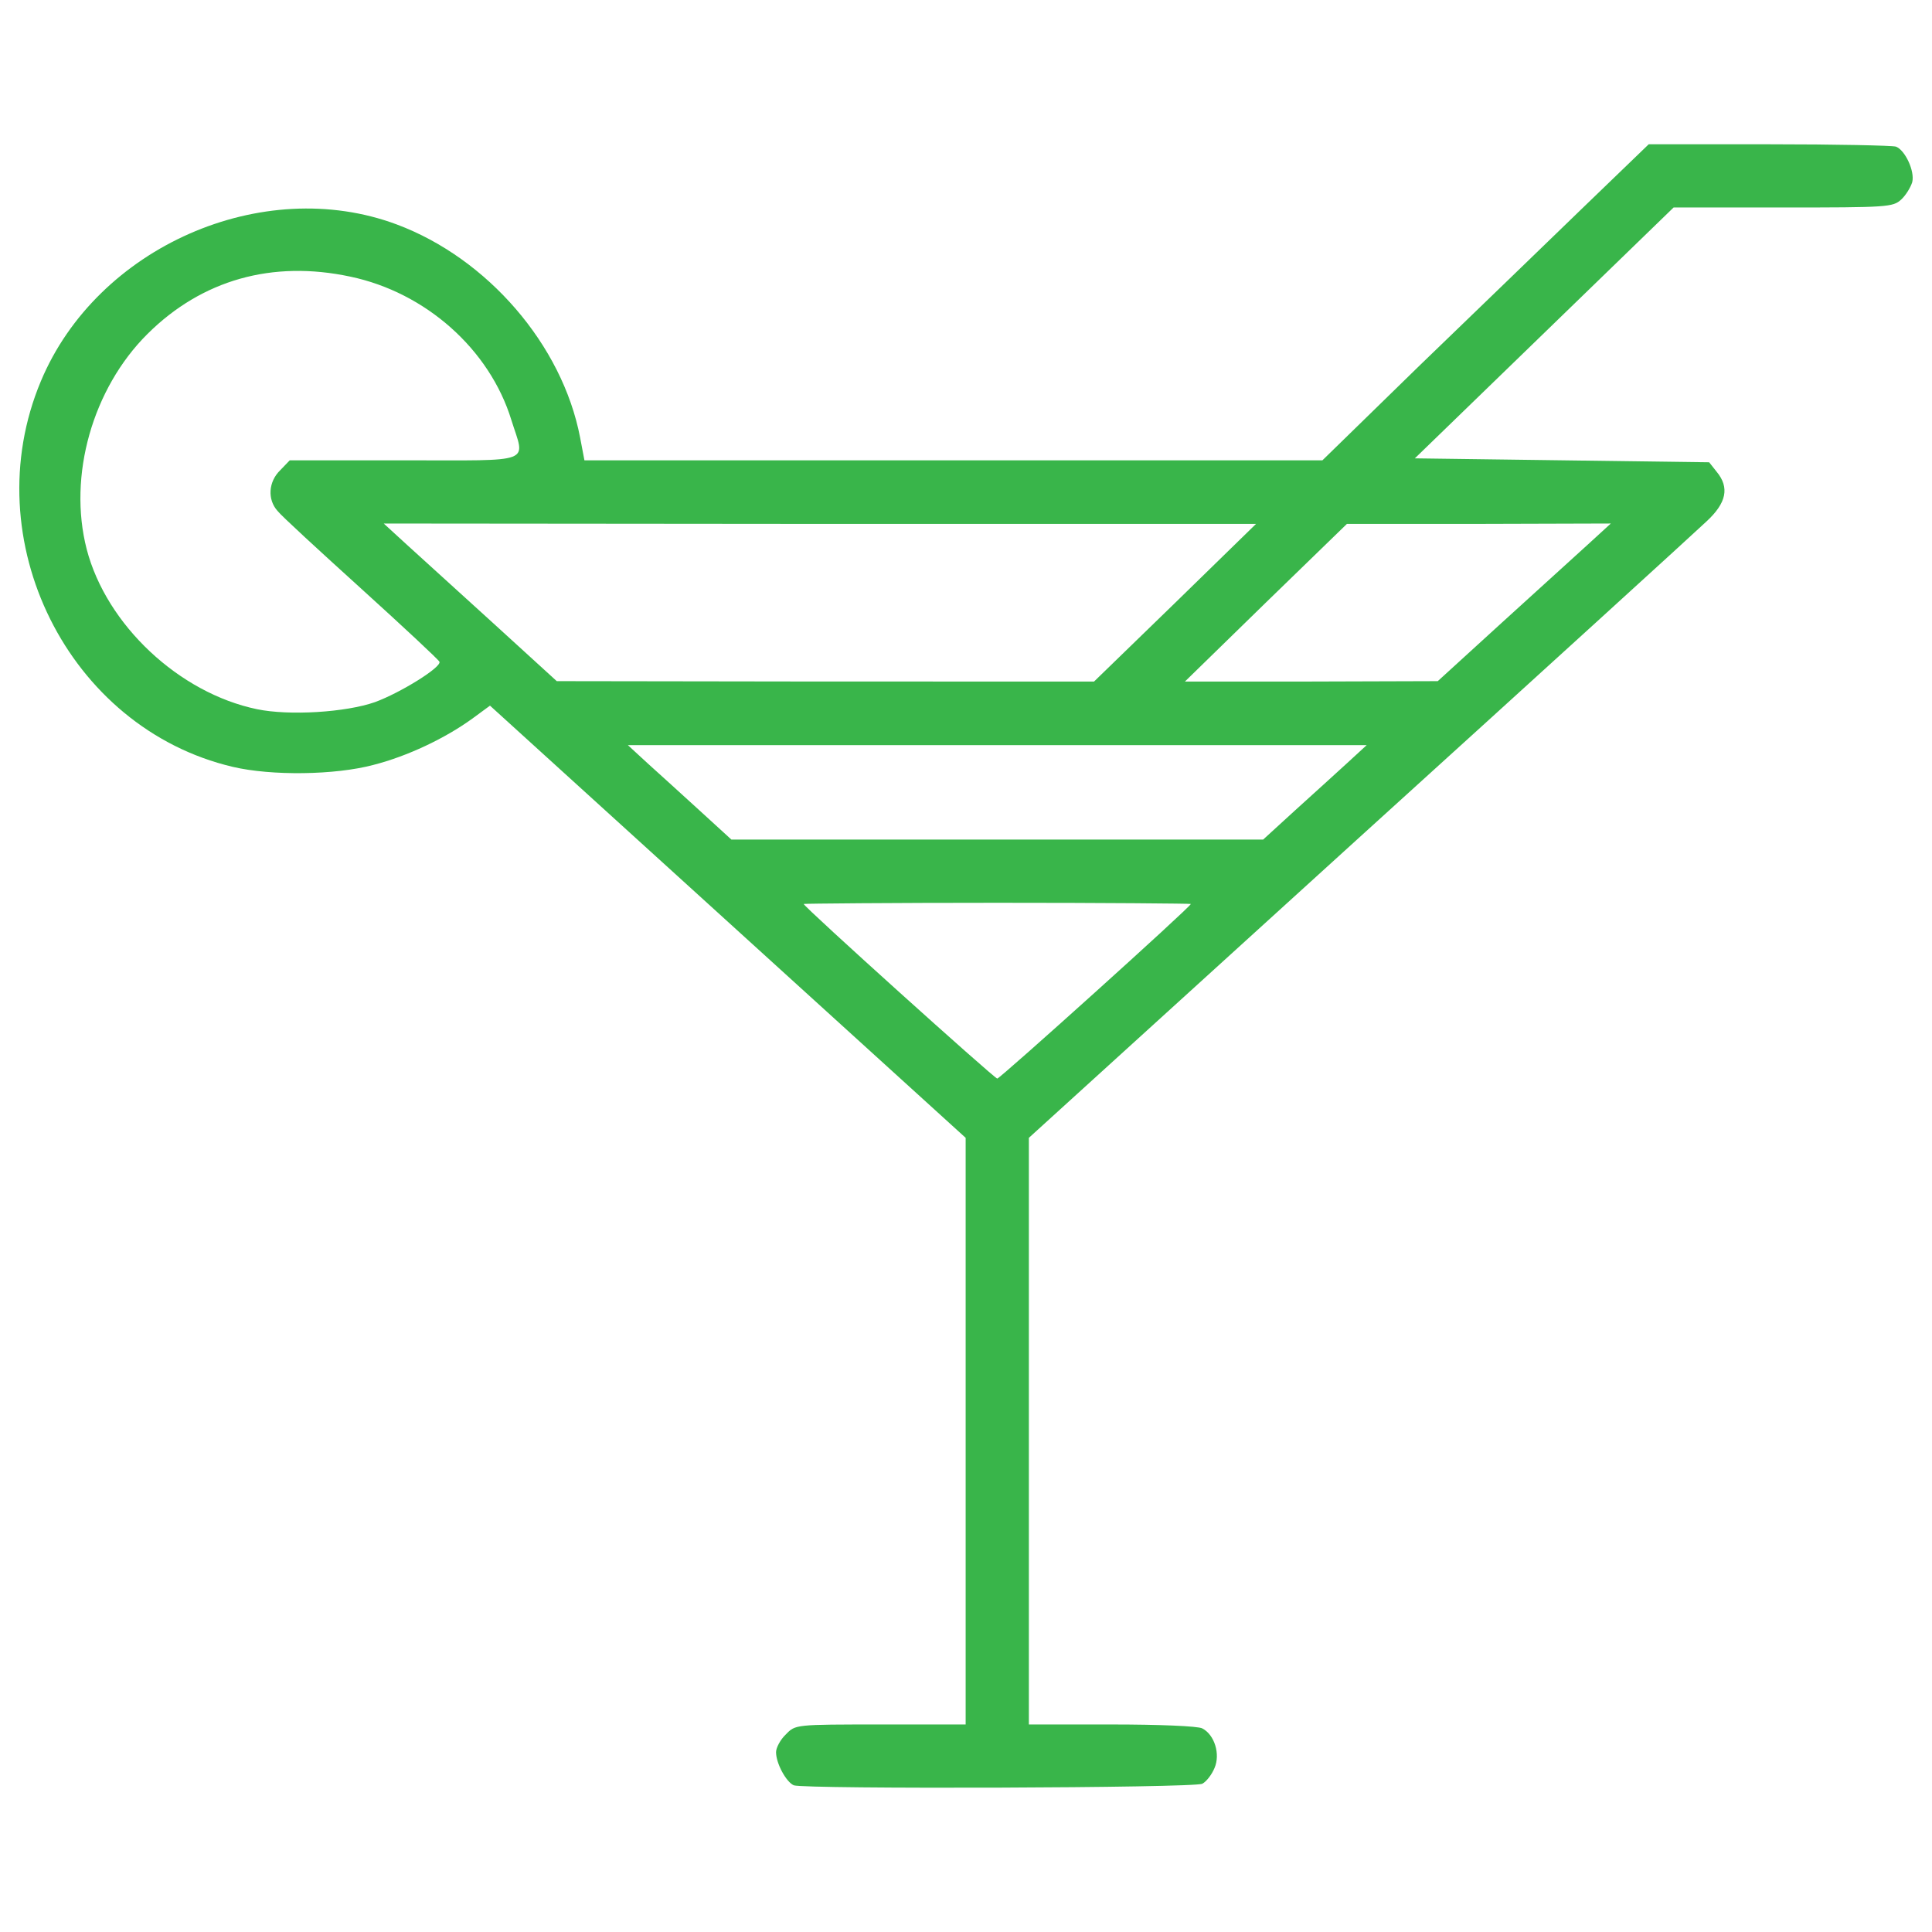 <?xml version="1.0" encoding="utf-8"?>
<!-- Generator: Adobe Illustrator 24.2.3, SVG Export Plug-In . SVG Version: 6.00 Build 0)  -->
<svg version="1.1" id="Layer_1" xmlns="http://www.w3.org/2000/svg" xmlns:xlink="http://www.w3.org/1999/xlink" x="0px" y="0px"
	 viewBox="0 0 1000 1000" style="enable-background:new 0 0 1000 1000;" xml:space="preserve">
<style type="text/css">
	.st0{fill:#39B54A;}
</style>
<g>
	<g transform="translate(0,511) scale(0.1,-0.1)">
		<path class="st0" d="M8190.2,4032c-190.2-184-570.5-552.1-846.5-817.9l-498.9-486.7h-1910H3025l-22.5,118.6
			c-92,478.5-478.5,926.3-948.8,1102.2c-695.2,259.7-1552-116.6-1842.4-811.8c-343.5-820,141.1-1795.3,993.8-1995.7
			c200.4-47,529.6-42.9,727.9,10.2c175.9,45,370.1,137,511.2,239.2l92,67.5l1231-1118.5l1231-1118.5v-1517.2v-1519.3h-439.6
			c-441.7,0-441.7,0-490.7-51.1c-28.6-26.6-51.1-69.5-51.1-92c0-59.3,53.2-155.4,92-171.8c57.3-20.4,2075.5-14.3,2114.3,8.2
			c20.4,10.2,49.1,47,63.4,81.8c30.7,71.6,0,171.8-63.4,204.5c-20.4,12.3-229,20.4-466.2,20.4h-431.5v1519.3v1517.2l1707.4,1552
			c940.6,852.7,1750.3,1590.9,1799.4,1637.9c104.3,96.1,120.7,175.9,53.2,257.6l-38.8,49.1l-760.7,10.2l-762.7,10.2l670.7,650.2
			l668.6,648.2h566.4c541.9,0,568.4,2,611.4,40.9c24.5,22.5,49.1,63.4,57.3,90c14.3,57.3-36.8,165.6-83.8,184
			c-18.4,6.1-314.9,12.3-656.4,12.3h-623.7L8190.2,4032z M1812.5,3678.3c390.6-81.8,721.8-376.2,834.3-742.3
			c71.6-229,126.8-208.6-552.1-208.6h-595l-49.1-51.1c-61.3-59.3-67.5-151.3-14.3-210.6c18.4-24.5,214.7-204.5,433.5-402.8
			s400.8-368.1,404.9-378.3c10.2-28.6-200.4-159.5-333.3-208.6c-151.3-53.2-443.7-71.6-611.4-36.8
			c-402.8,83.8-779.1,435.5-881.3,828.1c-98.1,380.3,30.7,832.2,314.9,1114.4C1045.7,3661.9,1409.6,3764.1,1812.5,3678.3z
			 M6082,1989.3l-419.2-406.9H4272.3l-1390.5,2l-327.2,298.5c-179.9,163.6-382.4,347.6-447.8,406.9l-120.6,110.4l2257.5-2h2257.4
			L6082,1989.3z M8216.8,2289.8c-65.4-59.3-267.9-243.3-447.8-406.9l-327.2-298.5l-654.3-2h-654.3l419.2,409l419.2,406.9h683
			l682.9,2L8216.8,2289.8z M6971.5,1159.1c-55.2-51.1-177.9-161.5-267.9-243.3L6538,764.4H5161.8H3785.7l-165.6,151.3
			c-90,81.8-210.6,192.2-267.9,243.3l-102.2,94.1h1911.9h1911.9L6971.5,1159.1z M6163.8,431.1c0-14.3-987.6-903.8-1002-903.8
			S4159.9,416.8,4159.9,431.1c0,2,451.9,6.1,1001.9,6.1C5713.9,437.3,6163.8,433.2,6163.8,431.1z"/>
	</g>
</g>
</svg>

